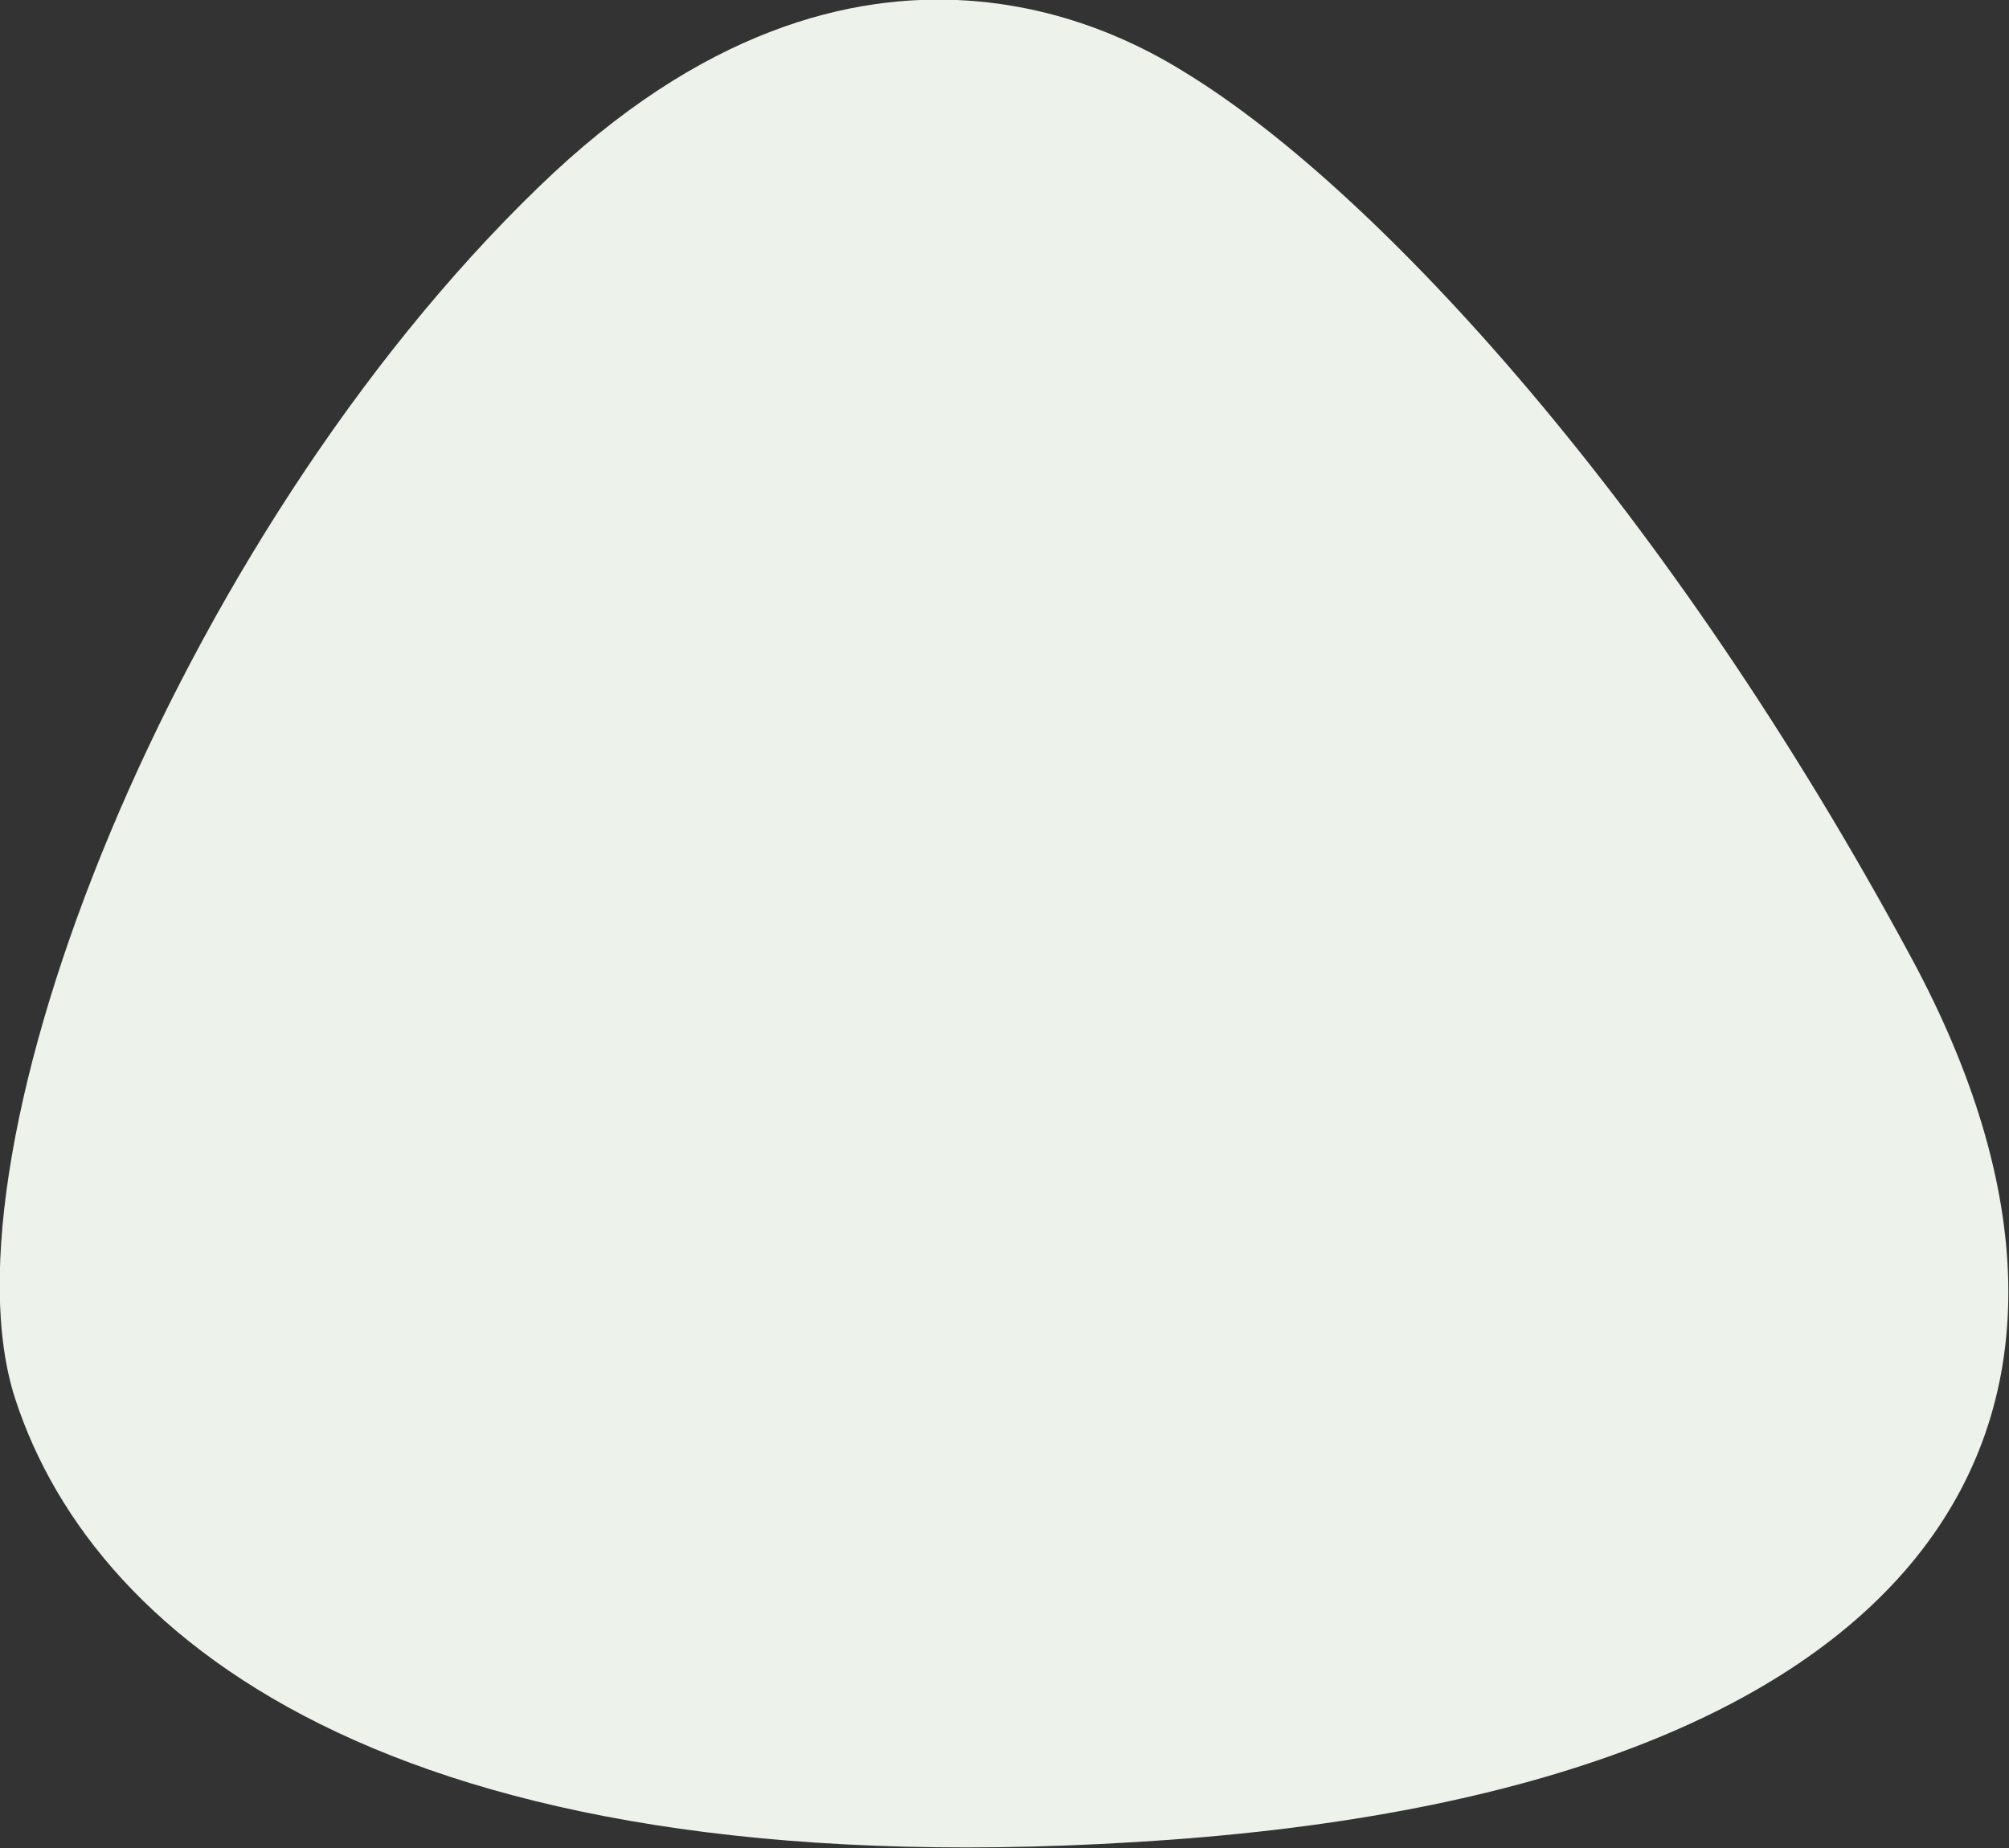 <?xml version="1.0" encoding="utf-8"?>
<!-- Generator: Adobe Illustrator 25.1.0, SVG Export Plug-In . SVG Version: 6.00 Build 0)  -->
<svg version="1.1" id="Laag_1" xmlns="http://www.w3.org/2000/svg" xmlns:xlink="http://www.w3.org/1999/xlink" x="0px" y="0px"
	 width="237.8px" height="218.8px" viewBox="0 0 237.8 218.8" style="enable-background:new 0 0 237.8 218.8;" xml:space="preserve"
	>
<rect x="0" y="0" width="237.8" height="218.8" fill="#333333" stroke="none"/>
<style type="text/css">
	.st0{fill:#EDF2EA;}
</style>
<path id="blob-EDF2EA_1_" class="st0" d="M140.8,8.9c-6.1-3.8-38.5-24.2-77.1,13.3C20.7,63.8-7.7,136.4,1.8,165.6
	s46.6,58.7,136.7,52.2c90.8-6.6,117.1-49.9,87.8-104.3C197.6,60.2,163.2,22.8,140.8,8.9z"/>
</svg>
